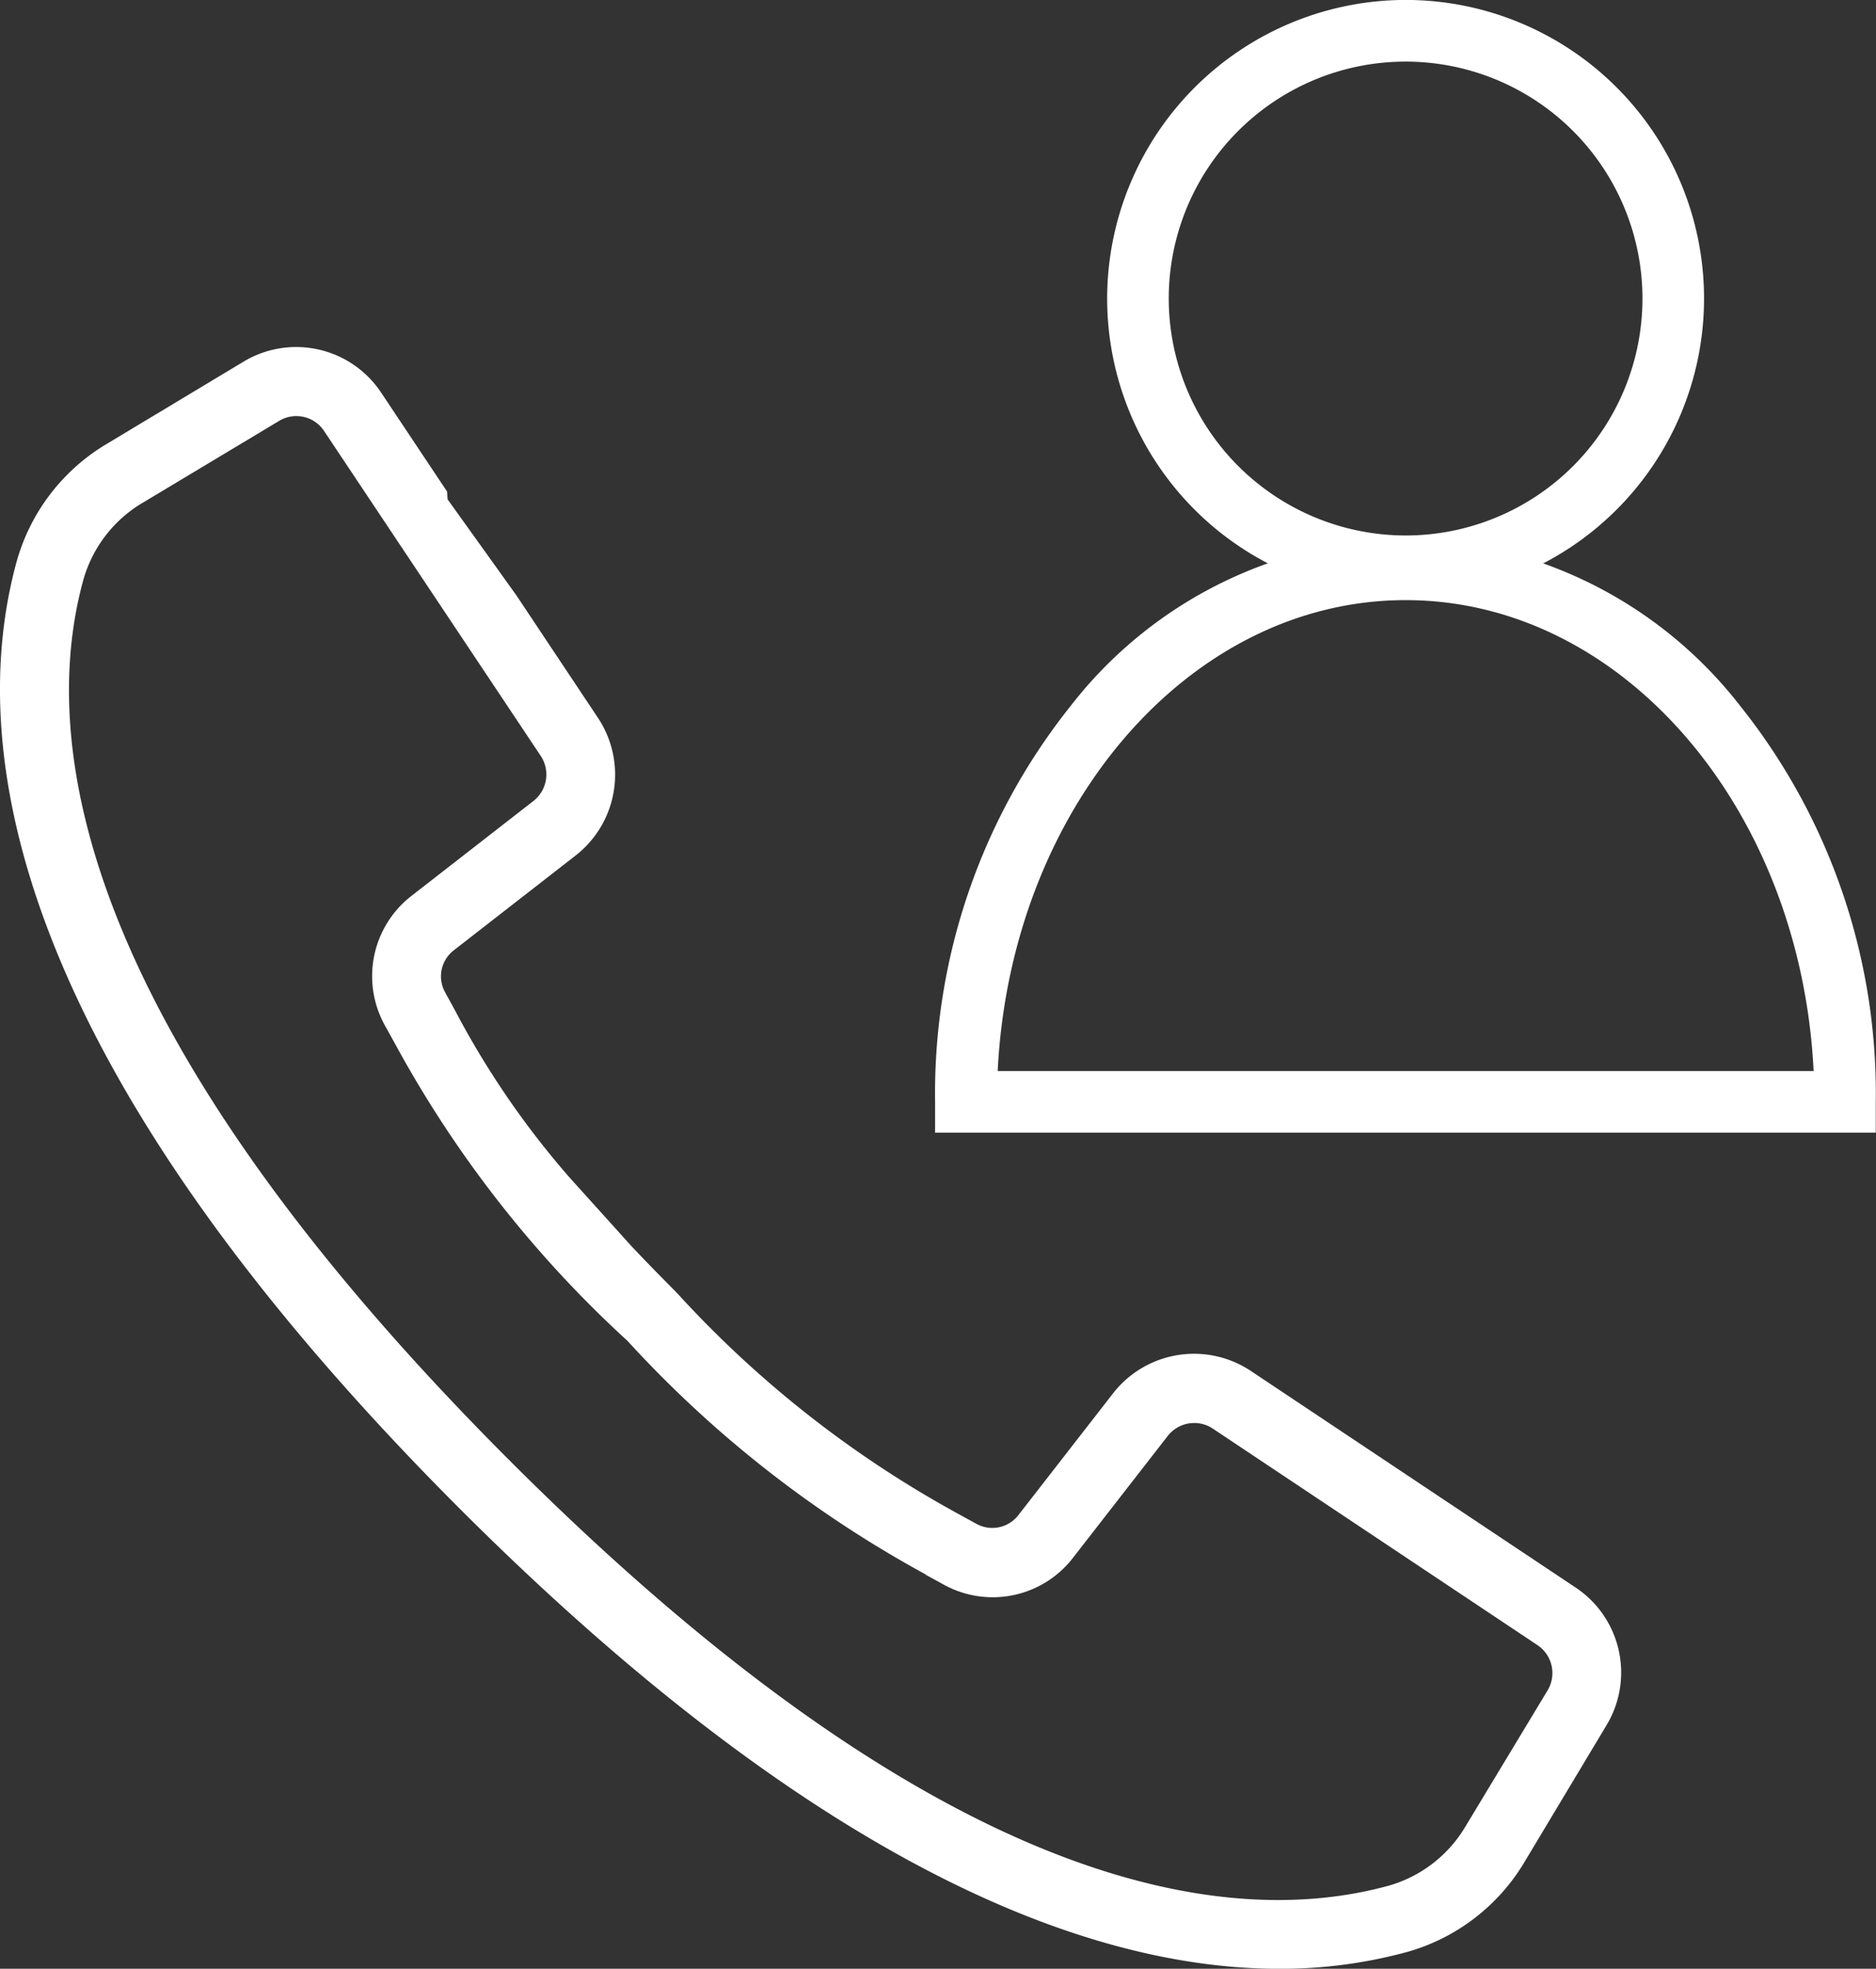 <svg xmlns="http://www.w3.org/2000/svg" width="33.504" height="35.148" viewBox="0 0 33.504 35.148">
  <rect x="0" y="0" width="33.504" height="35.148" fill="#333333" stroke="none"/>
  <g transform="translate(1755.044 2968.624)">
    <g transform="translate(-1757.044 -2937.045)">
      <path d="M4.78-.55A5.33,5.33,0,1,1-.55,4.78,5.336,5.336,0,0,1,4.78-.55Zm0,9.561A4.23,4.23,0,1,0,.55,4.78,4.235,4.235,0,0,0,4.78,9.011Z" transform="translate(22.323 -31.03)" fill="#ffffff"/>
      <path d="M35.5-11.358H18.7v-.55a11.091,11.091,0,0,1,2.425-7.073A7.723,7.723,0,0,1,27.1-21.965a7.723,7.723,0,0,1,5.975,2.984A11.09,11.09,0,0,1,35.5-11.908Zm-15.686-1.1H34.39c-.232-4.684-3.412-8.407-7.286-8.407S20.05-17.142,19.818-12.458Z" fill="#ffffff"/>
    </g>
    <g transform="translate(-1755.044 -2962.429)">
      <path d="M-24.422-66.285-25.6-68.052a1.822,1.822,0,0,0-2.461-.553l-2.424,1.457a3.559,3.559,0,0,0-1.625,2.108c-.884,3.221-.228,8.768,7.915,16.914,6.477,6.469,11.306,8.212,14.633,8.212a8.6,8.6,0,0,0,2.282-.3,3.563,3.563,0,0,0,2.108-1.623l1.456-2.427a1.822,1.822,0,0,0-.553-2.457l-5.805-3.87a1.833,1.833,0,0,0-2.453.4l-1.69,2.173a.589.589,0,0,1-.753.16l-.322-.177a19.341,19.341,0,0,1-5.036-3.956c-.288-.288-.549-.557-.794-.815v0l-1.108-1.228h0a15.472,15.472,0,0,1-2.052-2.991l-.177-.323A.587.587,0,0,1-24.3-58.1l2.174-1.691a1.831,1.831,0,0,0,.4-2.452l-1.461-2.193v0l-1.228-1.713m8.54,19.2.312.171a1.811,1.811,0,0,0,2.322-.479l1.69-2.173a.6.6,0,0,1,.8-.13l5.805,3.87a.6.6,0,0,1,.18.8L-6.227-42.47A2.339,2.339,0,0,1-7.6-41.4c-2.907.8-8,.122-15.718-7.6s-8.4-12.811-7.6-15.716a2.336,2.336,0,0,1,1.07-1.378l2.427-1.456a.594.594,0,0,1,.8.18l3.872,5.805a.6.6,0,0,1-.13.8l-2.174,1.691a1.813,1.813,0,0,0-.479,2.322l.173.312A20.372,20.372,0,0,0-21.2-51.123,20.474,20.474,0,0,0-15.88-46.957Z" transform="translate(32.408 68.868)" fill="#ffffff"/>
    </g>
  </g>
</svg>
